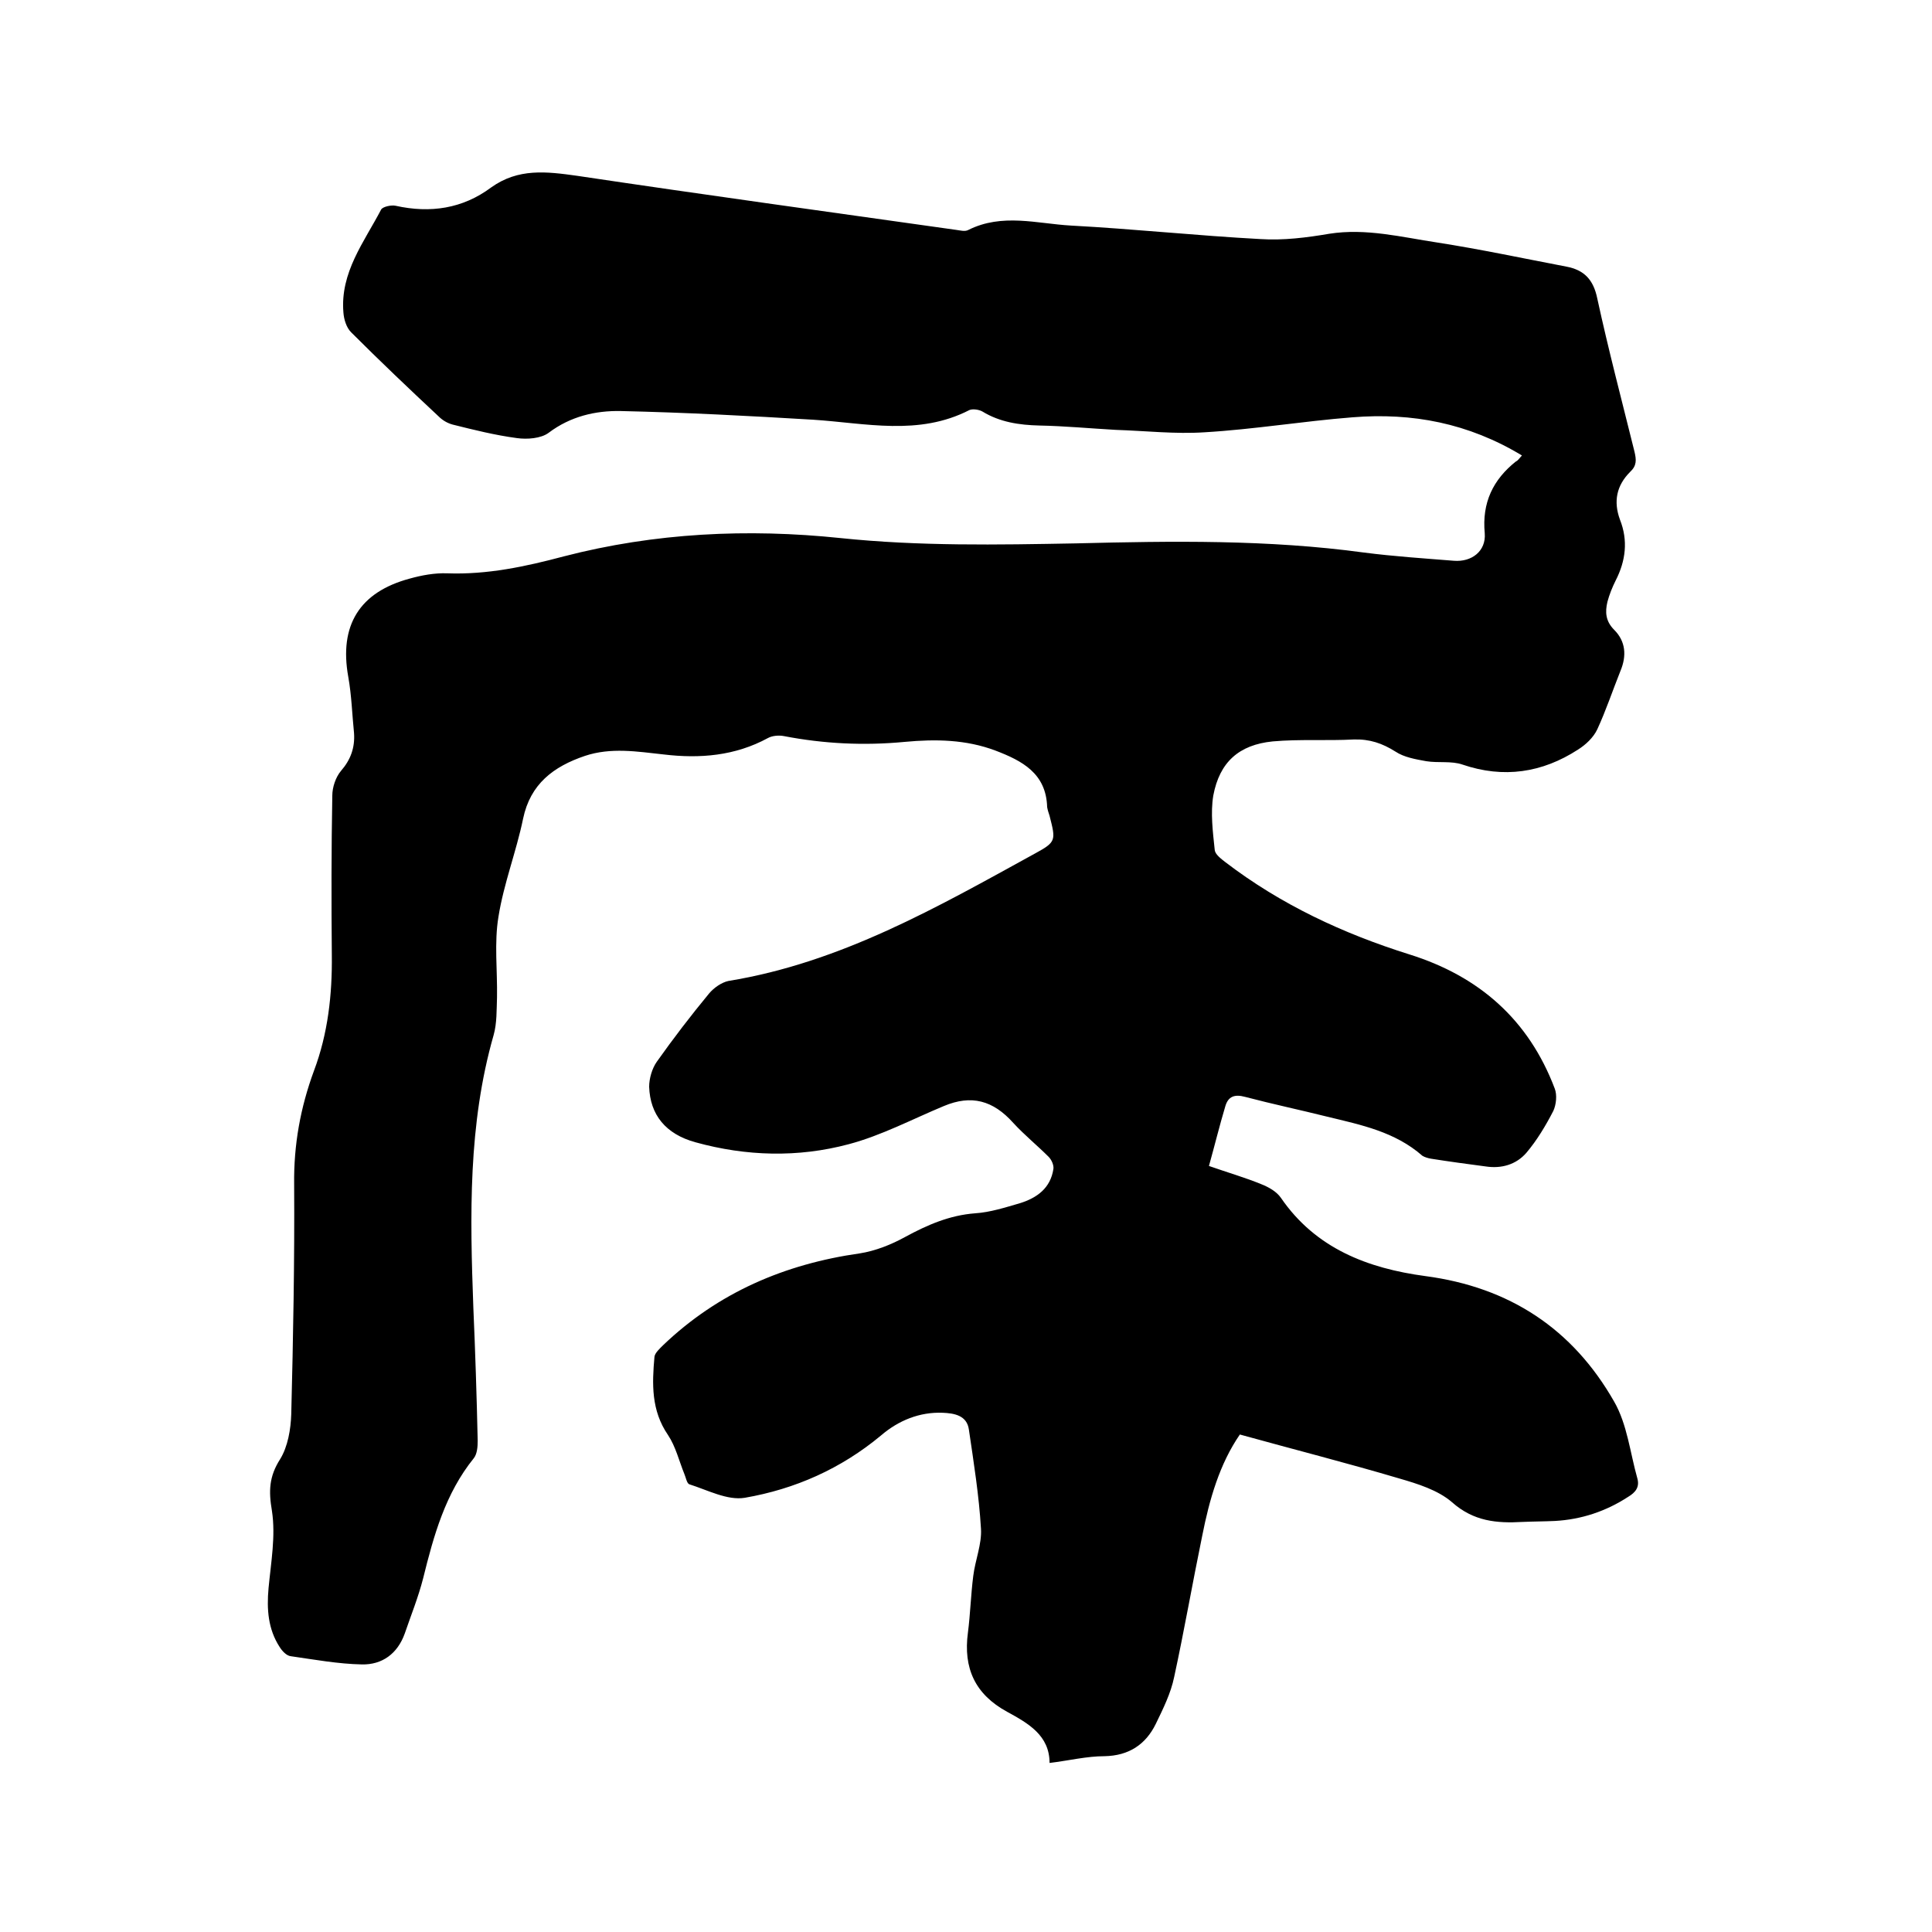 <svg enable-background="new 0 0 400 400" viewBox="0 0 400 400" xmlns="http://www.w3.org/2000/svg"><path d="m315.1 94.3c-11.1-6.7-22.7-8.9-35.1-7.9-10.2.8-20.4 2.5-30.6 3.1-6.1.4-12.2-.3-18.4-.5-5.3-.3-10.6-.8-15.8-.9-4.2-.1-8.2-.7-11.8-2.9-.7-.4-2-.6-2.7-.3-10.5 5.4-21.5 2.7-32.3 2-13.3-.8-26.6-1.5-39.9-1.8-5.2-.1-10.4 1.1-14.9 4.5-1.6 1.2-4.5 1.4-6.6 1.1-4.5-.6-8.9-1.7-13.3-2.8-1.1-.3-2.1-.9-2.9-1.7-6.1-5.7-12.2-11.5-18.1-17.4-1-1-1.5-2.7-1.6-4.1-.7-8.3 4.3-14.6 7.8-21.3.3-.6 2.1-1 3-.8 7.2 1.6 13.9.6 19.8-3.8 5.6-4 11.4-3.3 17.8-2.4 26.1 3.9 52.3 7.5 78.5 11.2.8.1 1.8.4 2.5 0 7-3.5 14.2-1.3 21.2-.9 13.1.7 26.2 2.1 39.3 2.8 4.7.3 9.5-.3 14.2-1.1 7.6-1.2 15 .7 22.3 1.8 9 1.4 17.9 3.3 26.8 5 3.7.7 5.6 2.7 6.4 6.6 2.3 10.6 5.1 21.2 7.7 31.7.4 1.7.5 2.9-.9 4.2-2.8 2.8-3.5 6.1-2.1 9.9 1.7 4.3 1.2 8.5-.9 12.6-.7 1.4-1.3 2.9-1.7 4.4-.5 2.1-.4 4 1.4 5.8 2.4 2.4 2.6 5.4 1.3 8.5-1.6 4-3 8.2-4.8 12.1-.8 1.7-2.4 3.2-4 4.2-7.4 4.8-15.4 6-23.9 3.1-2.3-.8-5-.3-7.5-.7-2.2-.4-4.6-.8-6.4-2-2.7-1.7-5.3-2.6-8.6-2.5-5.6.3-11.2-.1-16.8.4-7 .7-11 4.3-12.3 11.2-.6 3.6-.1 7.5.3 11.3.1.9 1.3 1.8 2.2 2.5 11.5 8.8 24.4 14.8 38.1 19.1 14.4 4.5 24.7 13.5 30.1 27.8.5 1.3.3 3.3-.3 4.6-1.6 3.1-3.4 6.1-5.6 8.7-2.1 2.4-5.1 3.3-8.4 2.8-3.8-.5-7.5-1-11.3-1.6-.6-.1-1.3-.3-1.8-.6-5.7-5-12.7-6.4-19.7-8.1-5.6-1.4-11.3-2.6-17-4.1-2.2-.6-3.5-.1-4.1 1.9-1.2 4-2.2 8.1-3.4 12.4 4 1.4 7.5 2.4 10.9 3.8 1.5.6 3.1 1.5 4 2.8 7.2 10.5 18 14.6 29.9 16.2 17.4 2.3 30.5 10.9 39.1 26 2.7 4.7 3.3 10.6 4.8 15.9.5 1.8-.4 2.9-1.9 3.8-4.6 3-9.7 4.7-15.2 5-2.2.1-4.4.1-6.7.2-5.3.3-10.1-.1-14.6-4.1-2.9-2.5-7.1-3.8-10.9-4.9-10.8-3.2-21.8-6-33-9.1-4.2 6.1-6.3 13.4-7.8 21-2 9.7-3.7 19.5-5.8 29.2-.7 3.4-2.3 6.6-3.8 9.7-2.1 4.3-5.6 6.6-10.6 6.7-3.7 0-7.3.9-11.4 1.4 0-5.7-4.4-8.2-8.8-10.6-6.6-3.6-9.1-9-8.1-16.4.5-3.9.6-7.8 1.1-11.7.4-3.3 1.8-6.6 1.6-9.8-.4-6.8-1.5-13.7-2.5-20.5-.4-3-3.1-3.4-5.4-3.5-4.8-.2-9.2 1.6-12.8 4.7-8.3 6.9-17.8 11.1-28.2 12.9-3.6.6-7.7-1.6-11.5-2.8-.5-.2-.7-1.4-1-2.1-1.1-2.7-1.8-5.7-3.4-8.1-3.5-5.1-3.3-10.6-2.8-16.2.1-.8 1.1-1.7 1.8-2.4 11.4-10.9 25.2-16.8 40.7-19 3.2-.5 6.5-1.8 9.4-3.4 4.6-2.5 9.2-4.5 14.5-4.9 3.1-.2 6.2-1.2 9.3-2.1 3.5-1.1 6.3-3.1 6.9-7.1.1-.8-.4-1.9-1-2.5-2.4-2.4-5-4.5-7.3-7-4.2-4.7-8.7-5.9-14.4-3.5-6.5 2.7-12.9 6.1-19.7 7.9-10.5 2.8-21.2 2.5-31.7-.4-6.2-1.7-9.4-5.7-9.6-11.5 0-1.7.6-3.8 1.6-5.2 3.4-4.8 7-9.5 10.8-14.1 1-1.2 2.6-2.3 4-2.6 23.3-3.8 43.3-15.3 63.5-26.4 4.4-2.4 4.3-2.7 3-7.8-.2-.6-.4-1.2-.5-1.8-.2-7-5.2-9.6-10.7-11.7-6.1-2.3-12.4-2.4-18.8-1.8-8.4.8-16.7.4-25-1.2-1-.2-2.4-.1-3.3.4-6.8 3.7-14.1 4.3-21.6 3.4-5.5-.6-10.9-1.5-16.3.3-6.5 2.2-11.3 5.8-12.8 13-1.4 6.8-4 13.4-5.1 20.3-.9 5.4-.2 11.1-.3 16.7-.1 2.6 0 5.3-.7 7.8-5.3 18.5-4.9 37.4-4.2 56.4.4 9.2.7 18.4.9 27.6 0 1.2-.1 2.7-.8 3.6-5.9 7.3-8.3 16-10.5 24.9-1 3.9-2.5 7.6-3.8 11.4-1.5 4.2-4.7 6.5-8.9 6.4-4.9-.1-9.8-1-14.7-1.7-.9-.1-1.8-1.1-2.3-1.9-2.4-3.7-2.7-7.8-2.3-12.2.5-5.3 1.5-10.8.7-16-.7-4.1-.6-7.1 1.7-10.7 1.6-2.6 2.2-6.2 2.3-9.3.4-15.9.7-31.7.6-47.6-.1-8.2 1.3-15.9 4.1-23.5 2.9-7.7 3.8-15.8 3.7-24-.1-11-.1-22 .1-33 0-1.7.7-3.8 1.8-5.1 2-2.3 2.9-4.8 2.7-7.8-.4-3.9-.5-7.8-1.2-11.7-1.9-10.6 2.3-17.5 12.7-20.3 2.5-.7 5.2-1.2 7.8-1.1 8.3.3 16.2-1.4 24.1-3.5 18.9-4.9 38.1-5.8 57.3-3.8 16.3 1.7 32.5 1.4 48.8 1.1 19.9-.5 39.8-.8 59.6 1.9 6.2.8 12.4 1.2 18.6 1.7 3.7.3 6.7-2 6.4-5.7-.6-6.3 1.7-11.1 6.5-14.9.2 0 .6-.5 1.2-1.2z"/></svg>